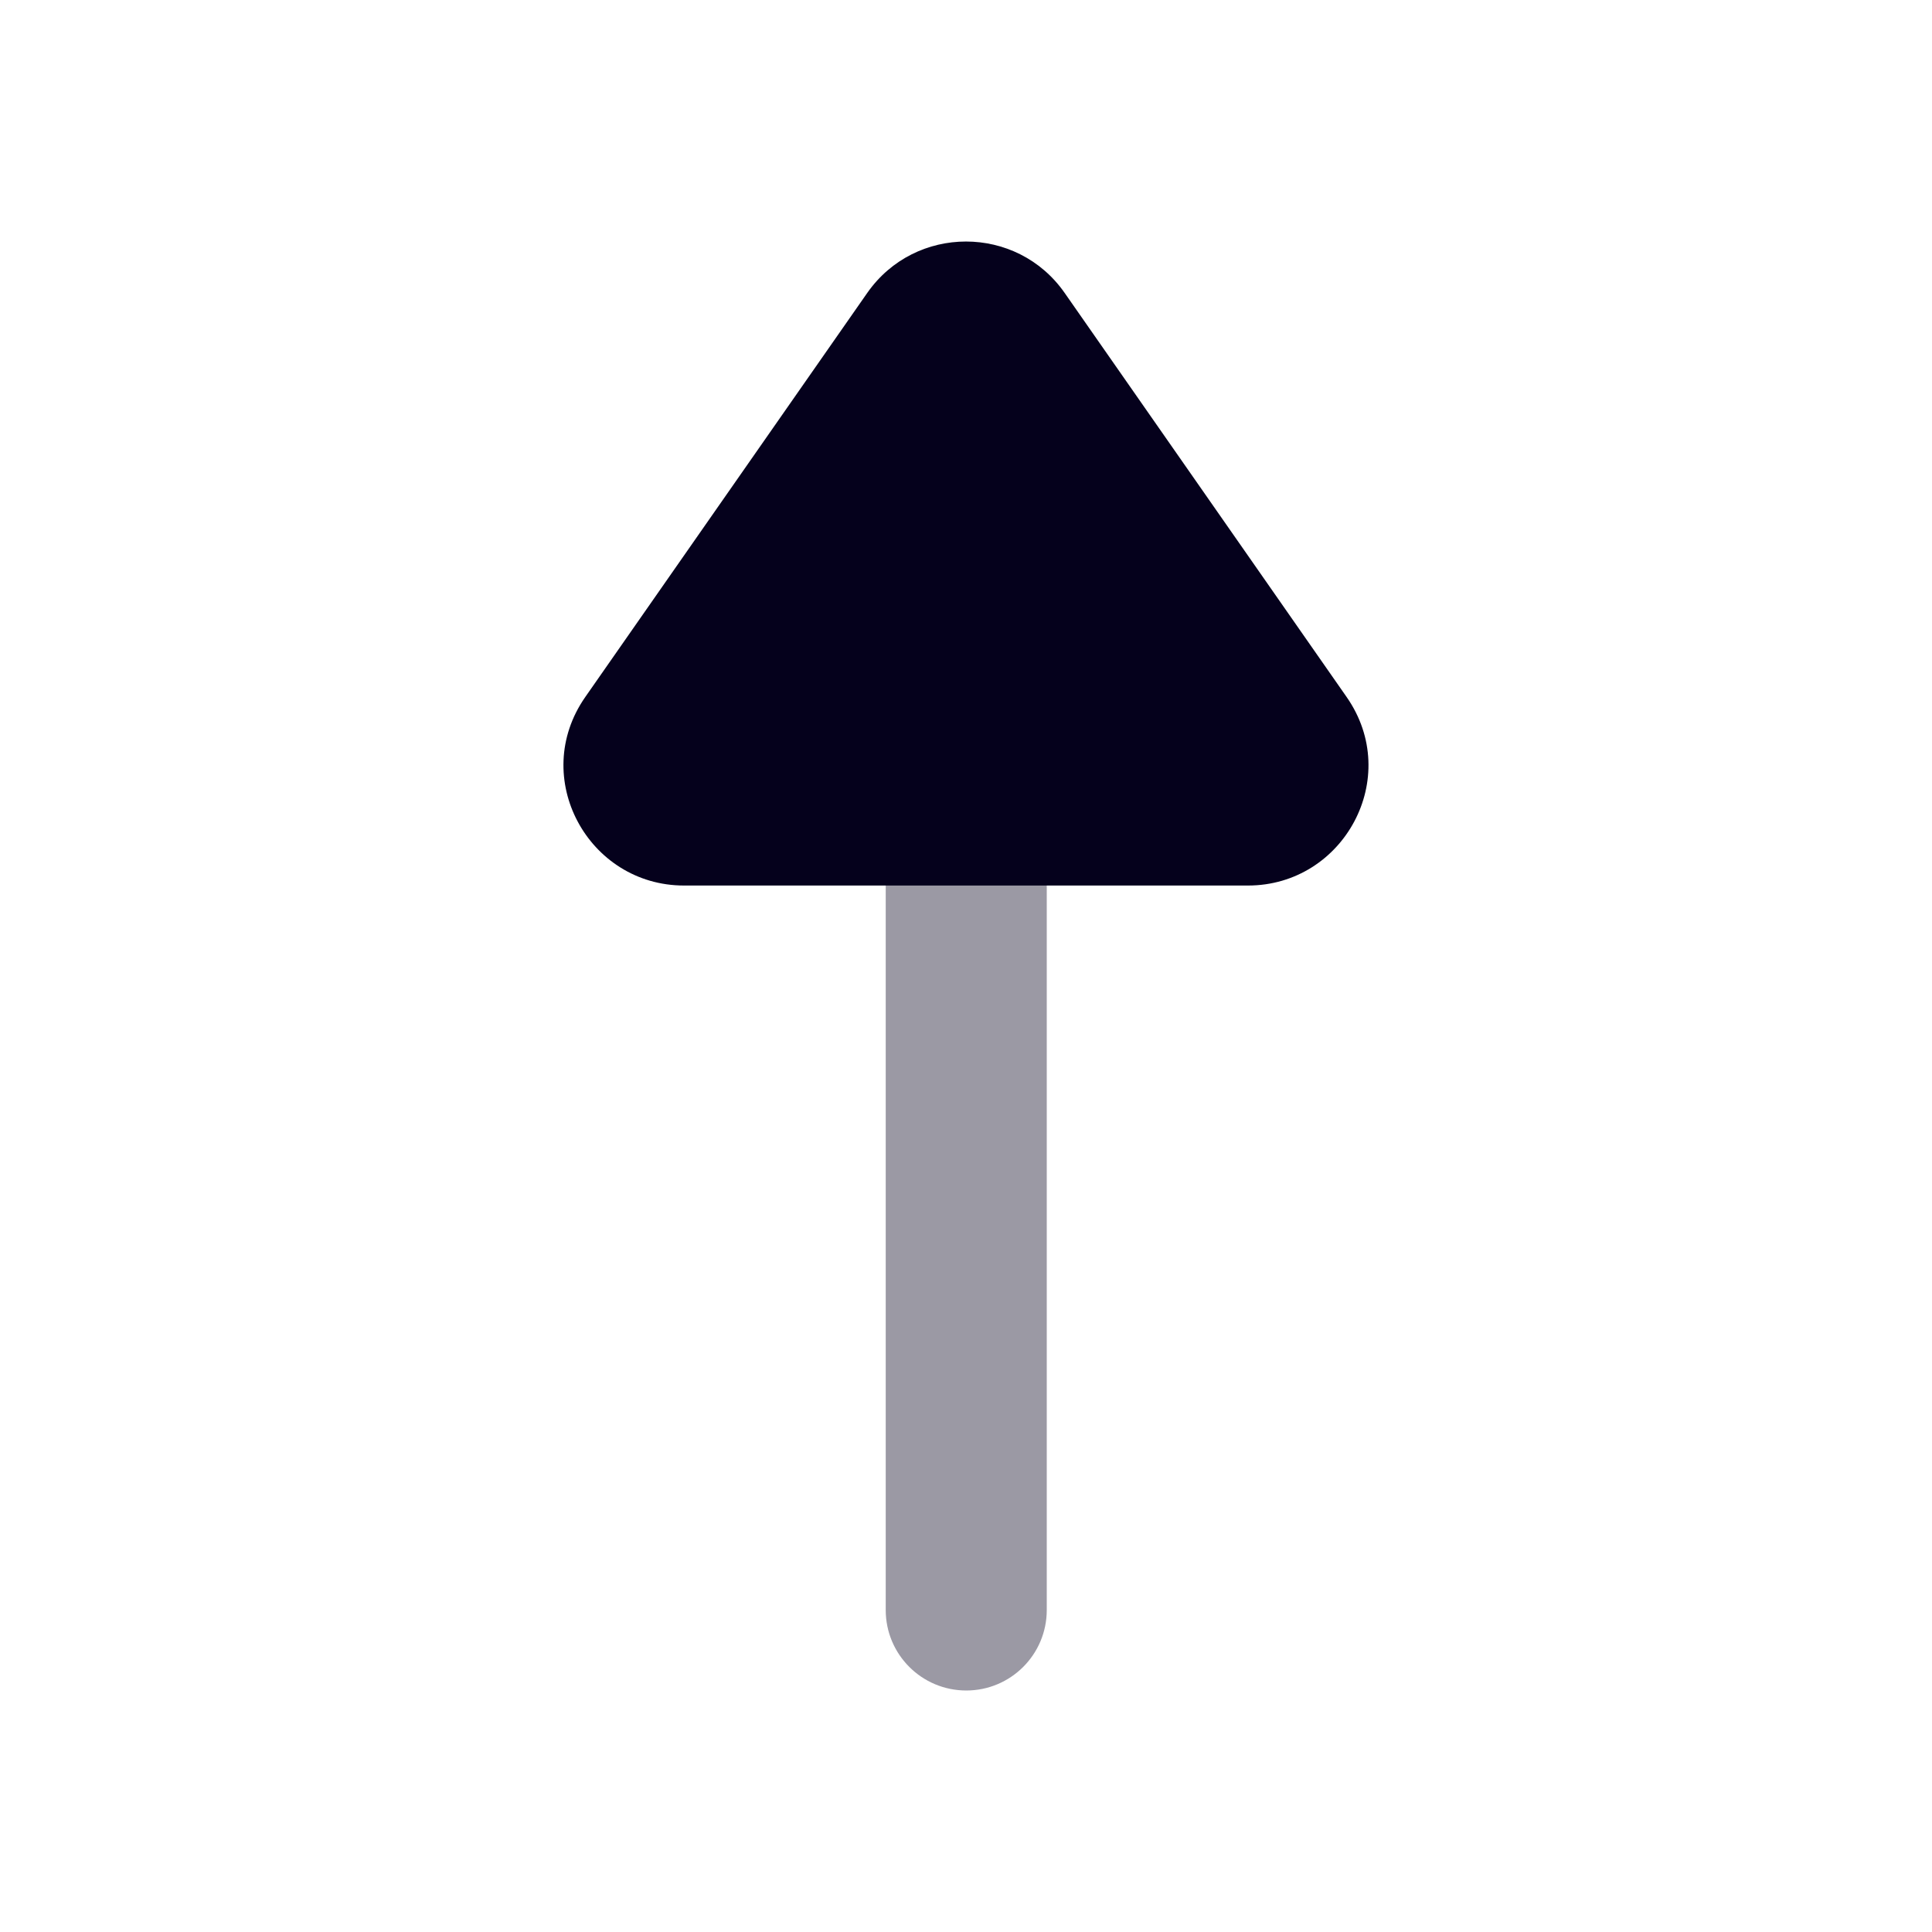 <svg width="20" height="20" viewBox="0 0 20 20" fill="none" xmlns="http://www.w3.org/2000/svg">
<path opacity="0.4" fill-rule="evenodd" clip-rule="evenodd" d="M10.003 7.5C9.542 7.5 9.169 7.873 9.169 8.333L9.169 16.667C9.169 17.127 9.542 17.5 10.003 17.5C10.463 17.5 10.836 17.127 10.836 16.667L10.836 8.333C10.836 7.873 10.463 7.5 10.003 7.5Z" fill="#05011C"/>
<path d="M8.978 3.032C9.474 2.323 10.526 2.323 11.021 3.032L13.94 7.215C14.522 8.049 13.911 9.167 12.919 9.167L7.081 9.167C6.089 9.167 5.477 8.049 6.059 7.215L8.978 3.032Z" fill="#05011C"/>
</svg>
